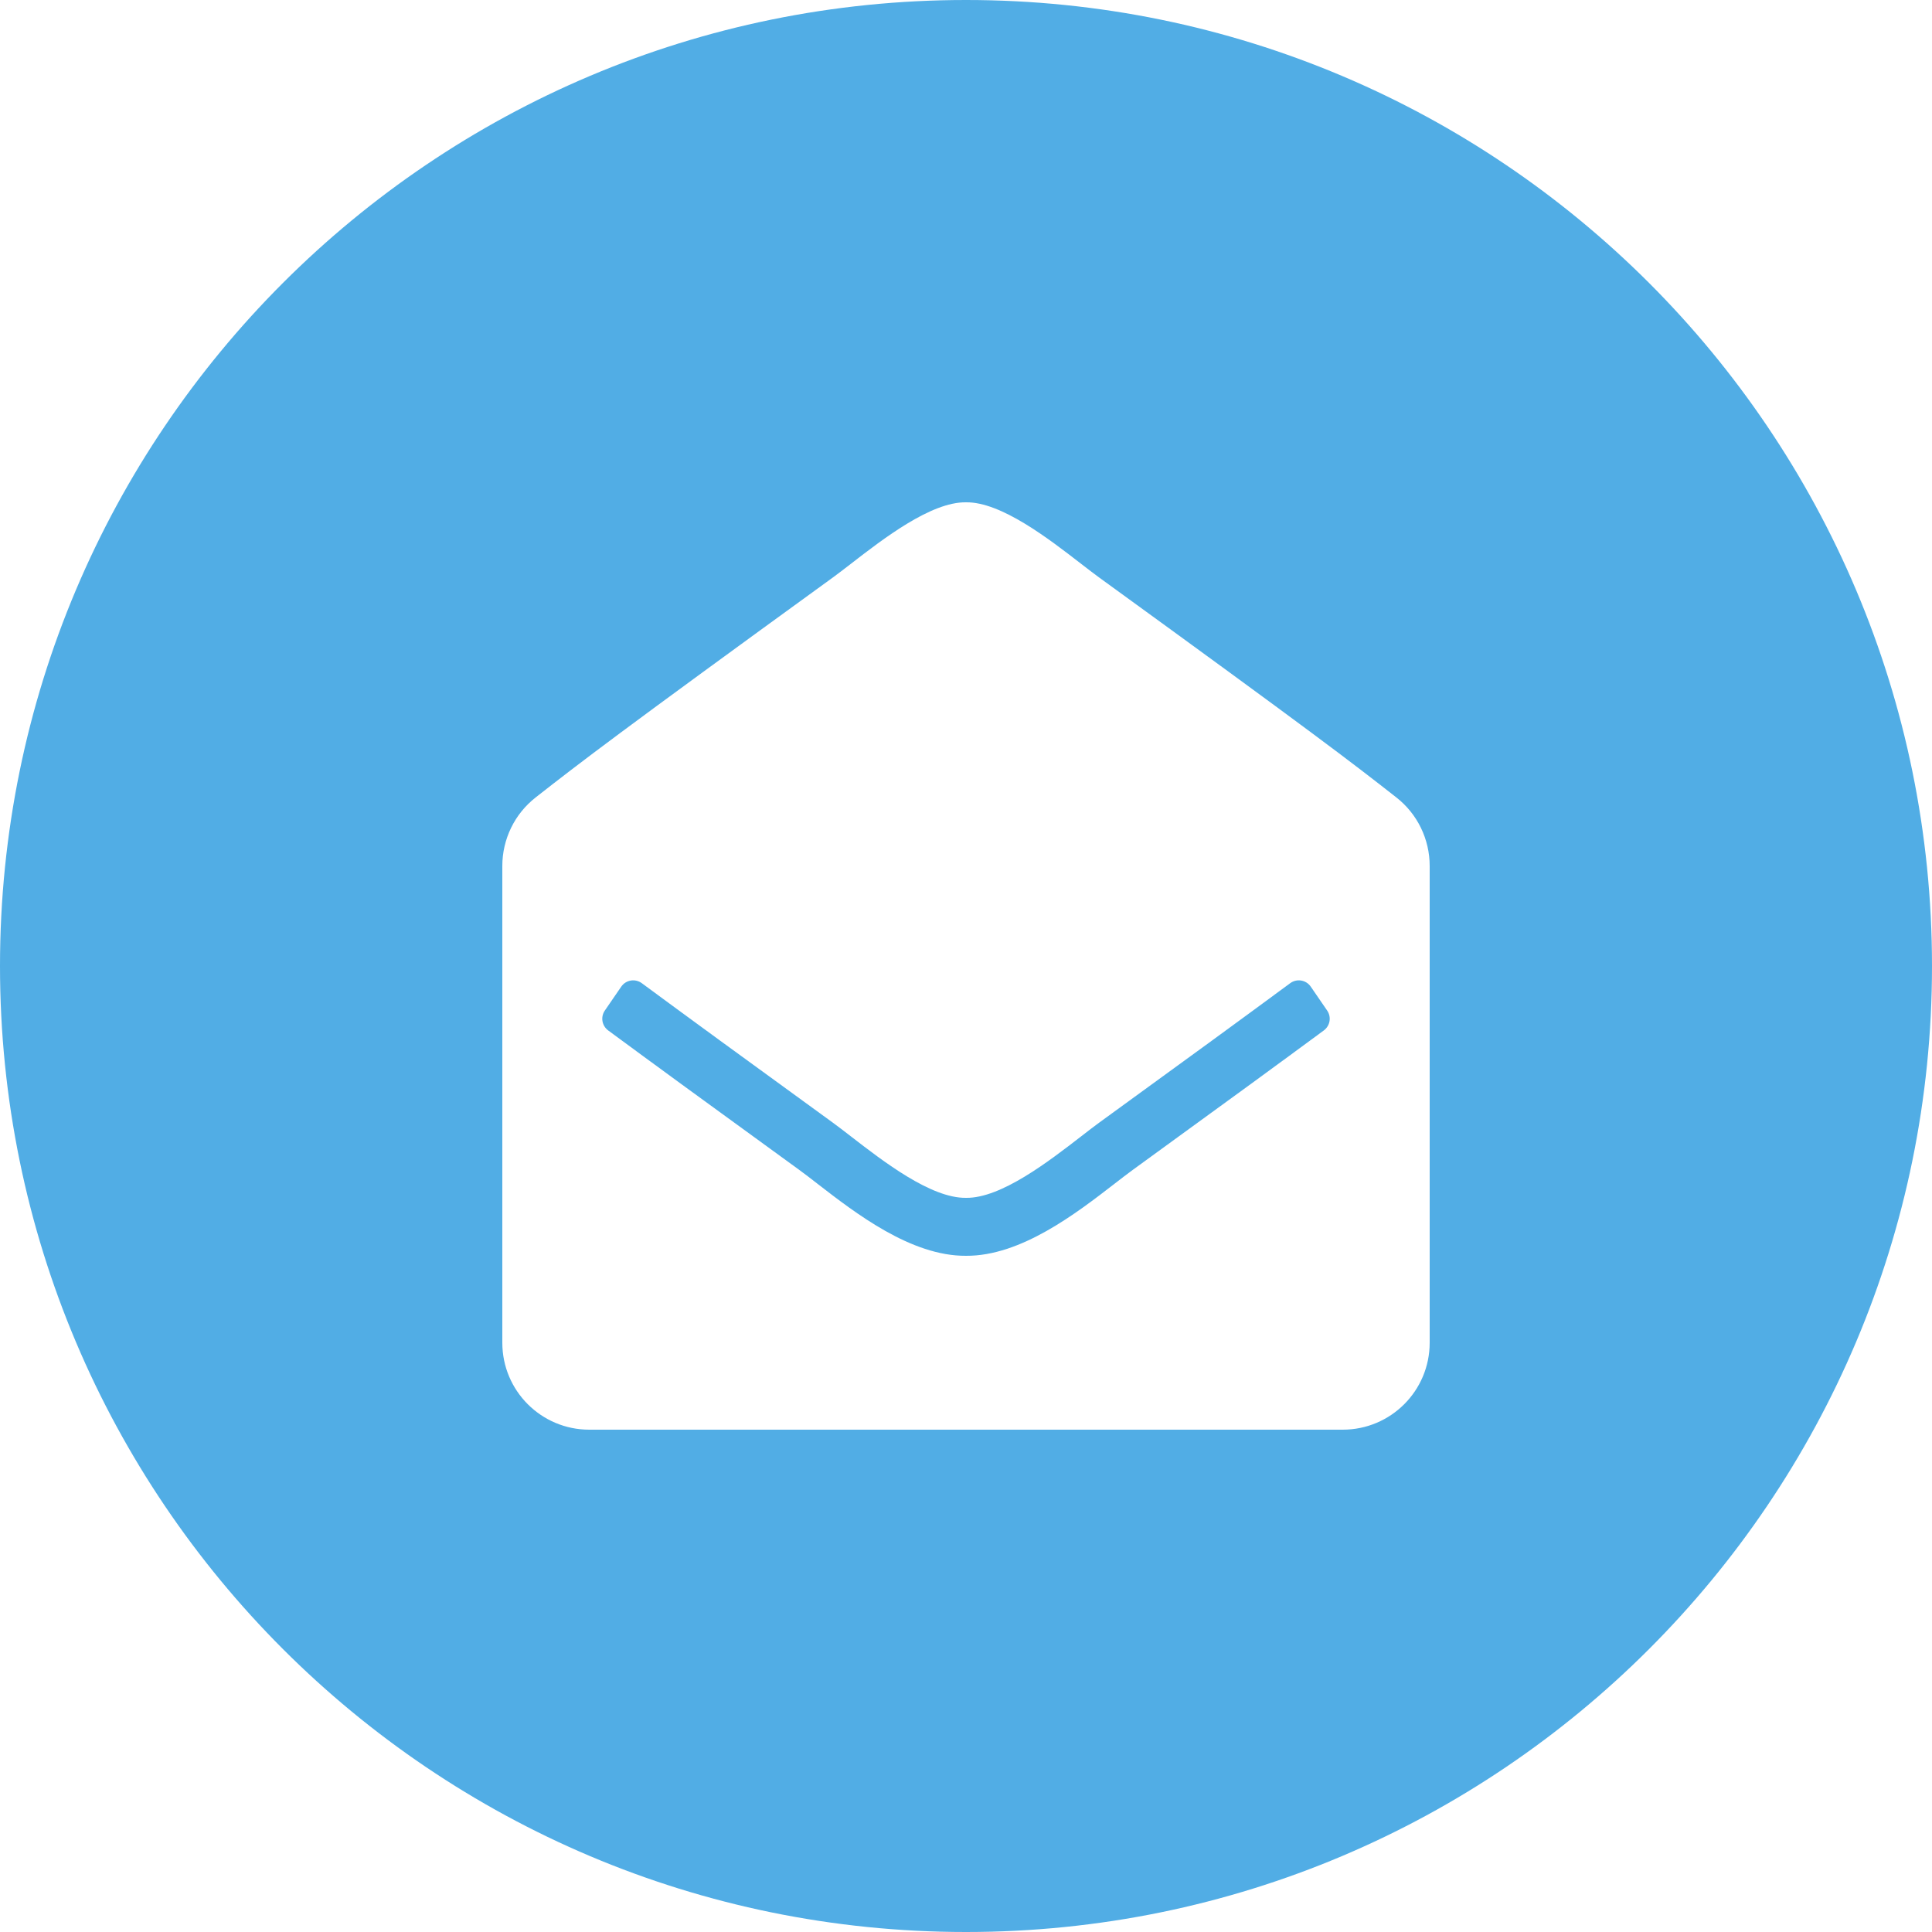 <?xml version="1.0" encoding="UTF-8"?> <svg xmlns="http://www.w3.org/2000/svg" width="50" height="50" viewBox="0 0 50 50" fill="none"> <path fill-rule="evenodd" clip-rule="evenodd" d="M25 50C38.807 50 50 38.807 50 25C50 11.193 38.807 0 25 0C11.193 0 0 11.193 0 25C0 38.807 11.193 50 25 50ZM34.75 37C35.993 37 37 35.993 37 34.75V22.409C37 22.068 36.922 21.731 36.773 21.424C36.624 21.117 36.407 20.849 36.138 20.638C34.971 19.723 34.005 18.98 28.441 14.942C28.309 14.846 28.154 14.726 27.984 14.595C27.14 13.942 25.905 12.986 25 13C24.095 12.986 22.86 13.942 22.016 14.595C21.846 14.726 21.691 14.846 21.559 14.942C15.995 18.98 15.03 19.723 13.862 20.638C13.593 20.849 13.376 21.117 13.227 21.424C13.078 21.731 13 22.068 13 22.409V34.75C13 35.993 14.007 37 15.25 37H34.75ZM33.39 25.445C33.561 25.319 33.802 25.359 33.922 25.534L34.347 26.153C34.402 26.233 34.424 26.331 34.408 26.427C34.392 26.523 34.339 26.609 34.261 26.667C33.188 27.459 31.662 28.574 29.325 30.27C29.18 30.375 29.018 30.501 28.842 30.637C27.857 31.398 26.42 32.51 25 32.5C23.579 32.51 22.142 31.398 21.158 30.637C20.982 30.5 20.82 30.375 20.675 30.27C18.338 28.574 16.812 27.459 15.739 26.667C15.661 26.609 15.608 26.523 15.592 26.427C15.576 26.331 15.598 26.233 15.653 26.153L16.078 25.534C16.198 25.359 16.439 25.319 16.61 25.445C17.681 26.236 19.21 27.353 21.559 29.058C21.692 29.155 21.846 29.274 22.017 29.406C22.861 30.059 24.095 31.013 25 31C25.905 31.014 27.14 30.058 27.984 29.406C28.154 29.274 28.309 29.154 28.441 29.058C30.791 27.353 32.319 26.236 33.39 25.445Z" fill="#51ADE5"></path> </svg> 